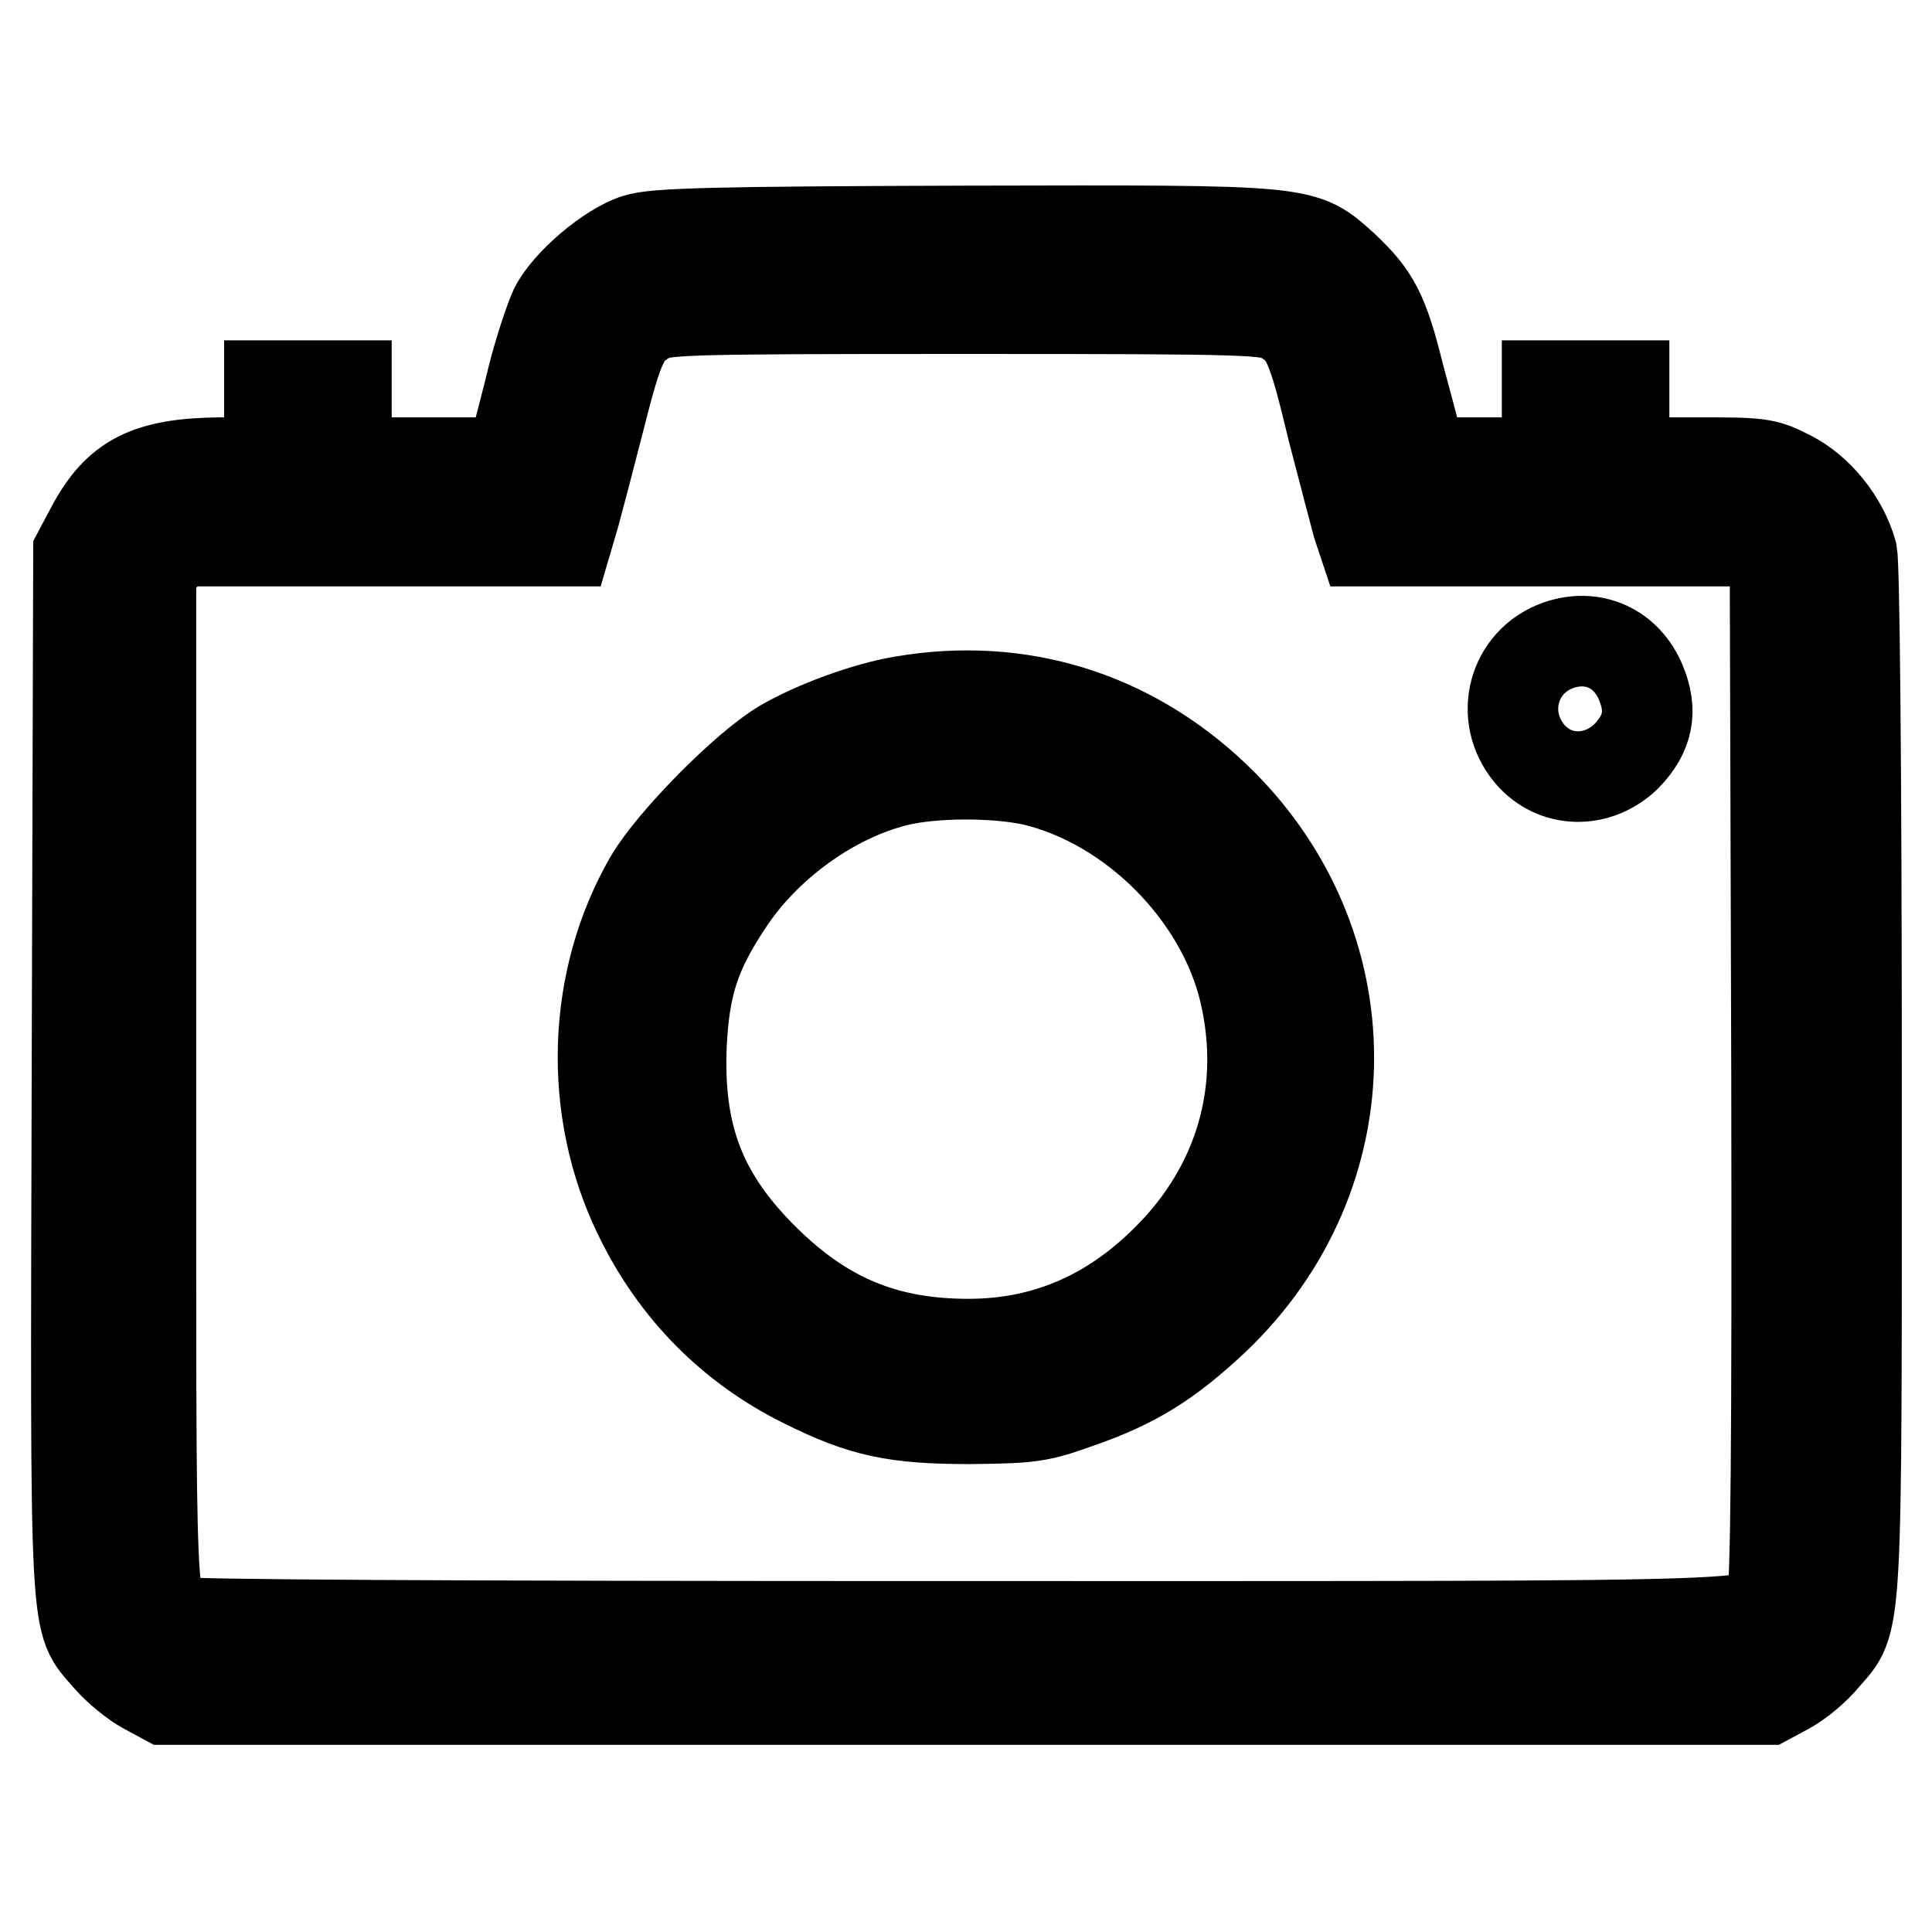 <?xml version="1.0" encoding="utf-8"?>
<!-- Svg Vector Icons : http://www.onlinewebfonts.com/icon -->
<!DOCTYPE svg PUBLIC "-//W3C//DTD SVG 1.1//EN" "http://www.w3.org/Graphics/SVG/1.1/DTD/svg11.dtd">
<svg version="1.1" xmlns="http://www.w3.org/2000/svg" xmlns:xlink="http://www.w3.org/1999/xlink" x="0px" y="0px" viewBox="0 0 256 256" enable-background="new 0 0 256 256" xml:space="preserve">
<g><g><g><path stroke-width="12" fill-opacity="0" stroke="#000000"  d="M84.3,31.7c-3.5,1.1-9.1,5.8-10.8,9.2c-0.6,1.3-2,5.4-2.9,9c-0.9,3.7-2,7.8-2.3,9l-0.6,2.4H56.8H45.9v-5.1v-5.1h-5.1h-5.1v5.1v5.1h-6.5c-9.6,0.1-13.6,2.1-17.1,8.7l-1.7,3.2l-0.2,68.9c-0.2,76.6-0.4,72.3,4.1,77.6c1.3,1.5,3.5,3.3,5,4.1l2.6,1.4H128h106.2l2.6-1.4c1.5-0.8,3.7-2.6,5-4.2c4.4-5.1,4.2-1.7,4.2-76.5c0-43.9-0.3-68.2-0.6-69.8c-1.2-4.3-4.5-8.4-8.3-10.3c-3.3-1.7-3.9-1.7-12.7-1.7h-9.2v-5.1v-5.1h-5.1h-5.1v5.1v5.1h-8.3h-8.3l-0.6-2.4c-0.3-1.3-1.4-5.4-2.4-9.1c-2.1-8.5-3.3-10.6-7.3-14.4c-5.6-5-4.3-4.9-50.3-4.8C94.6,30.7,86.7,30.9,84.3,31.7z M170.1,42.2c3,1.8,3.7,3.1,6.5,14.8c1.5,5.8,3,11.5,3.3,12.6l0.7,2.1h25.8h25.8l1.5,1.7l1.5,1.7l0.2,67.4c0.1,50-0.1,67.9-0.6,69.3c-1.6,3.9,5.2,3.7-107.4,3.7c-69.5,0-103.5-0.2-104.3-0.6c-3.3-1.8-3.1,0.6-3.1-71.8V75.7l1.7-2l1.7-2h25.8h25.9l1-3.4c0.5-1.8,2-7.5,3.3-12.6c2.6-10.3,3.3-11.7,6.3-13.5c2-1.2,3.5-1.3,42.1-1.3C166.6,40.9,168.1,41,170.1,42.2z"/><path stroke-width="12" fill-opacity="0" stroke="#000000"  d="M206.5,85.5c-6,2.1-8,9.4-3.8,14.4c3.3,3.9,9,4,12.8,0.3c2.9-3,3.5-6,1.9-9.8C215.5,85.9,211.1,83.9,206.5,85.5z"/><path stroke-width="12" fill-opacity="0" stroke="#000000"  d="M119.7,92.9c-4.9,0.8-11.7,3.3-16,5.8c-4.9,2.9-14.6,12.7-17.6,17.8c-7.7,13.3-8.3,30.5-1.4,44.6c4.8,9.9,12.3,17.4,21.8,22.1c7.8,3.9,12.1,4.8,22.1,4.8c8-0.1,9-0.2,14.3-2.1c7.5-2.6,11.9-5.4,17.9-11c20.3-19.2,20.4-50.1,0.1-69.4C149.6,94.8,135.1,90.3,119.7,92.9z M136.9,103.4c13.1,3.1,24.9,14.9,28,28c3.1,13.1-0.6,25.9-10.3,35.5c-7.5,7.5-16.2,11.2-26.3,11.2c-11,0-19.1-3.4-27-11.2c-8.5-8.4-11.5-16.5-11-28.5c0.4-7.9,1.8-12.2,6.1-18.7c5.1-7.8,13.9-14.1,22.4-16.2C123.7,102.3,131.8,102.3,136.9,103.4z"/></g></g></g>
</svg>